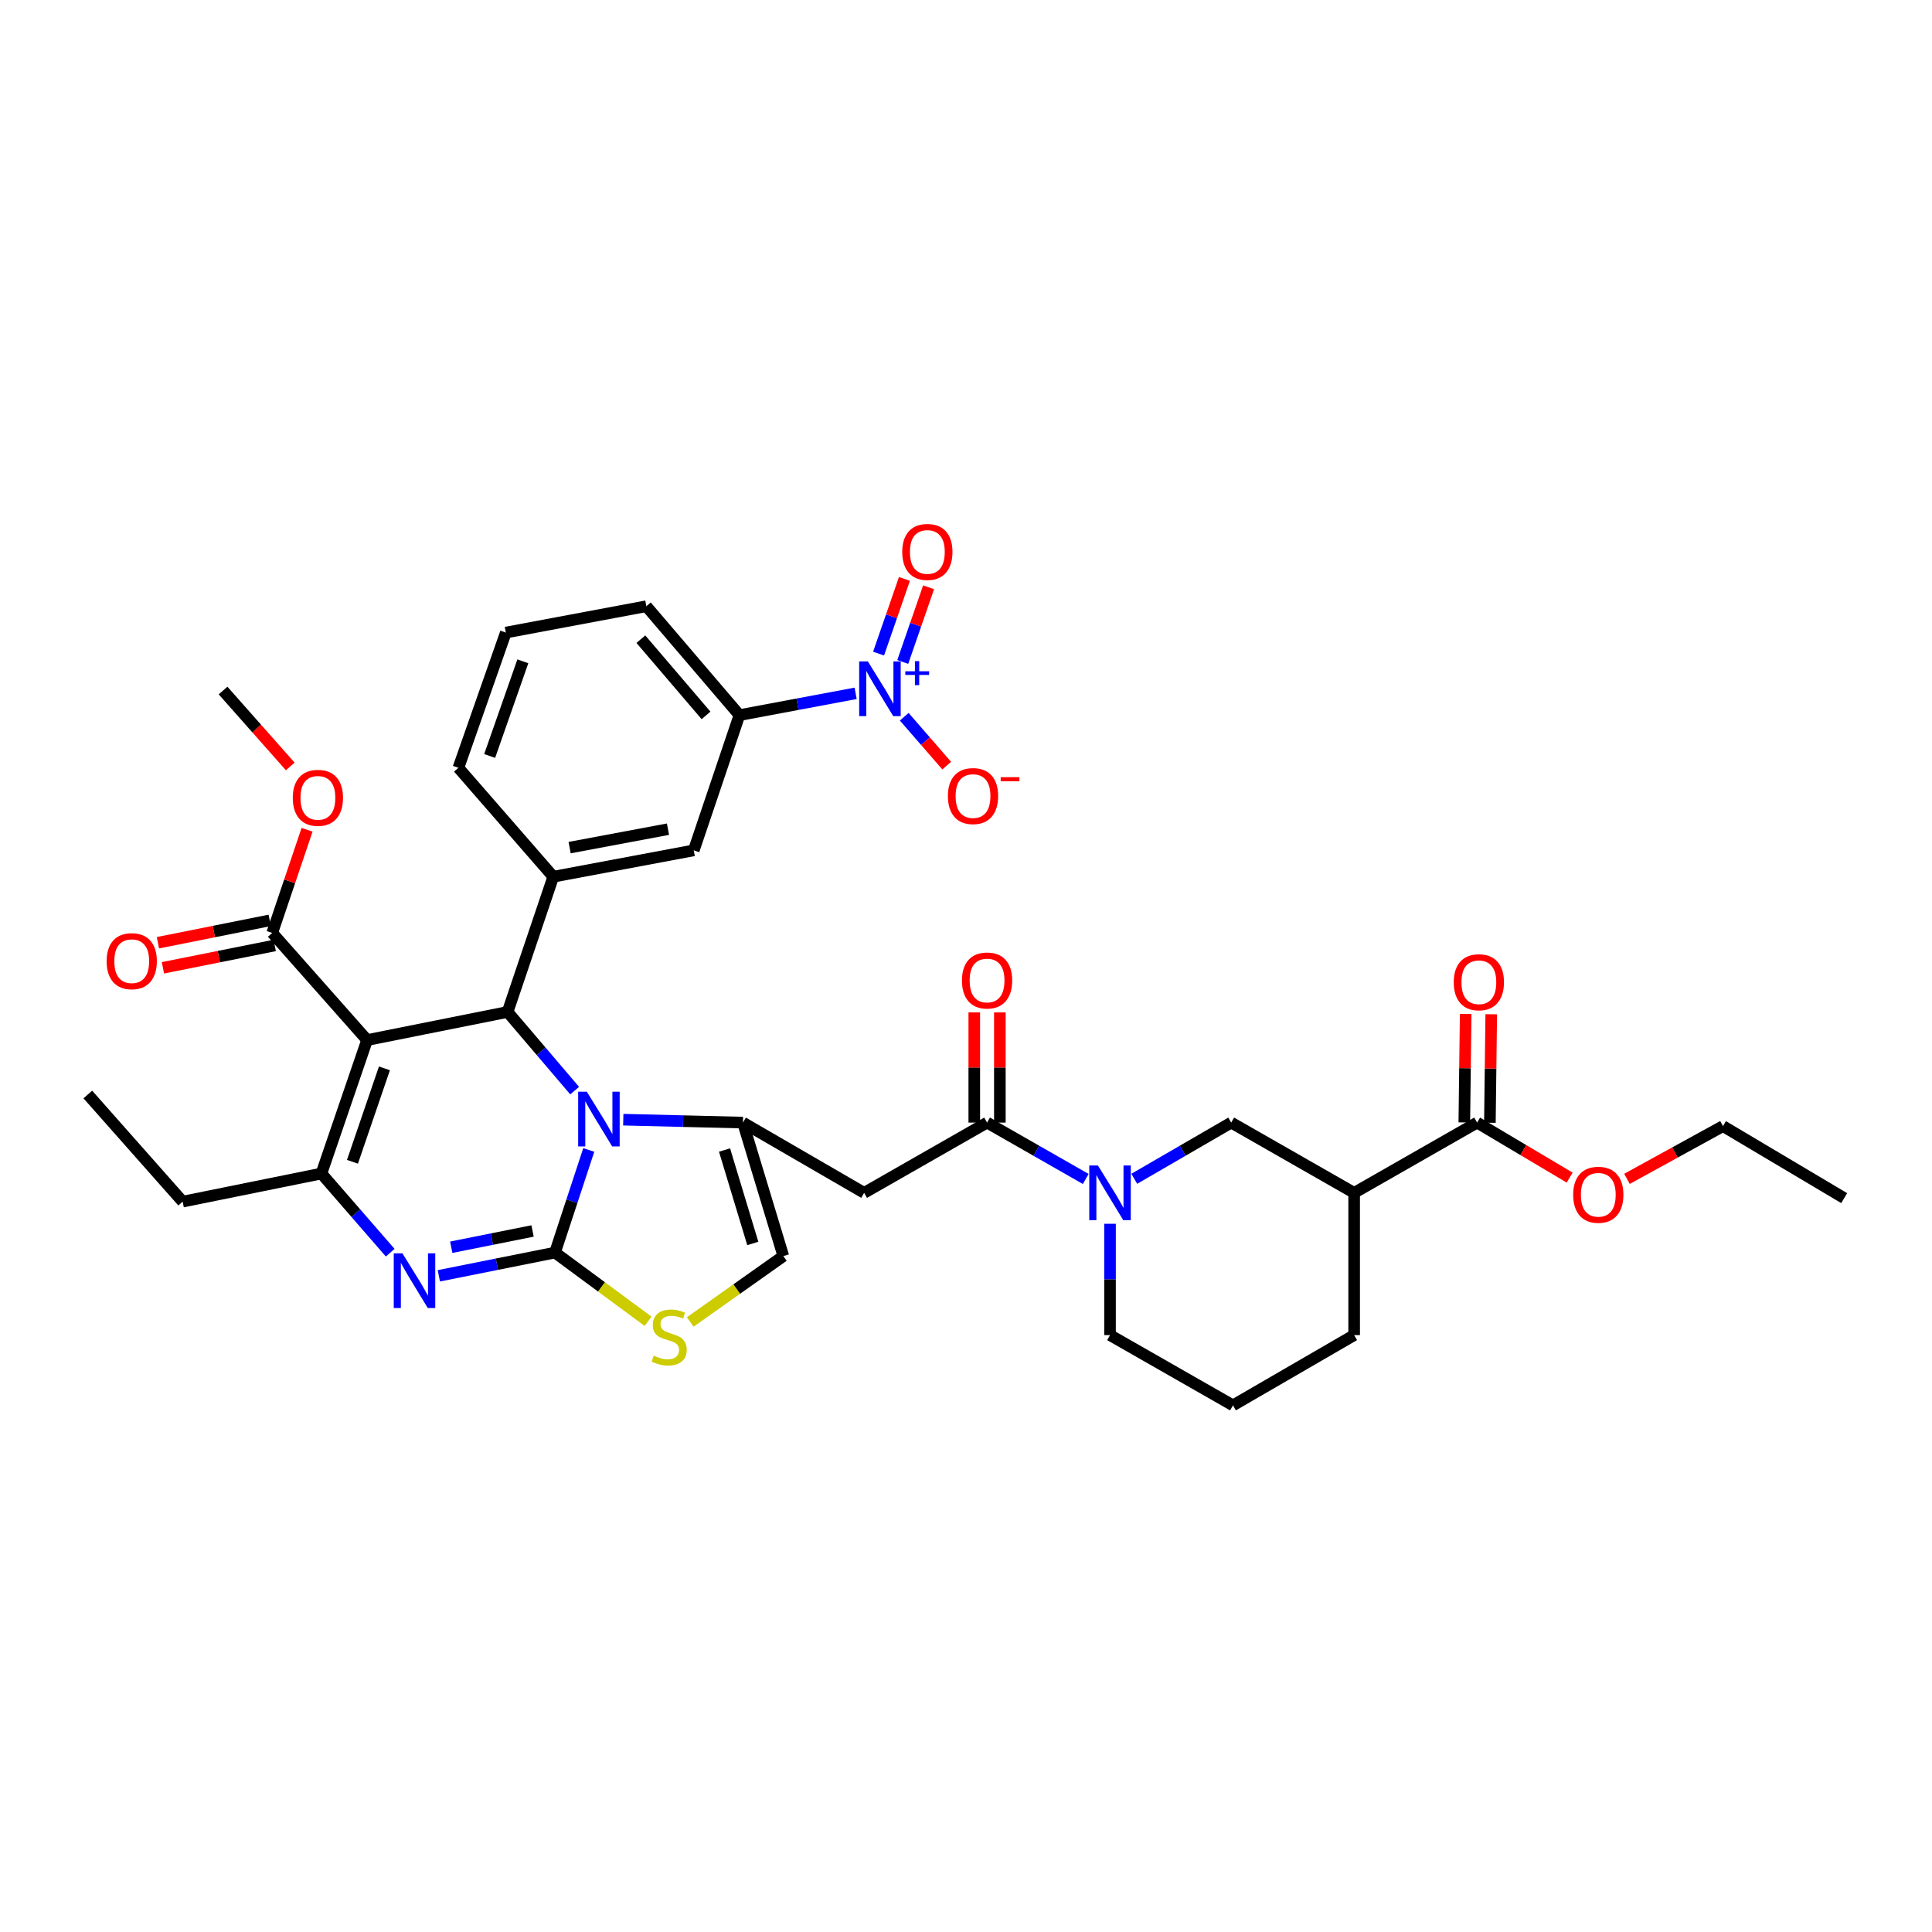 <?xml version='1.0' encoding='iso-8859-1'?>
<svg version='1.1' baseProfile='full'
              xmlns='http://www.w3.org/2000/svg'
                      xmlns:rdkit='http://www.rdkit.org/xml'
                      xmlns:xlink='http://www.w3.org/1999/xlink'
                  xml:space='preserve'
width='1000px' height='1000px' viewBox='0 0 1000 1000'>
<!-- END OF HEADER -->
<rect style='opacity:1.0;fill:#FFFFFF;stroke:none' width='1000' height='1000' x='0' y='0'> </rect>
<path class='bond-0' d='M 764.545,581.055 L 700.906,617.419' style='fill:none;fill-rule:evenodd;stroke:#000000;stroke-width:6px;stroke-linecap:butt;stroke-linejoin:miter;stroke-opacity:1' />
<path class='bond-1' d='M 764.545,581.055 L 788.497,595.288' style='fill:none;fill-rule:evenodd;stroke:#000000;stroke-width:6px;stroke-linecap:butt;stroke-linejoin:miter;stroke-opacity:1' />
<path class='bond-1' d='M 788.497,595.288 L 812.449,609.522' style='fill:none;fill-rule:evenodd;stroke:#FF0000;stroke-width:6px;stroke-linecap:butt;stroke-linejoin:miter;stroke-opacity:1' />
<path class='bond-2' d='M 771.163,581.137 L 771.515,553.062' style='fill:none;fill-rule:evenodd;stroke:#000000;stroke-width:6px;stroke-linecap:butt;stroke-linejoin:miter;stroke-opacity:1' />
<path class='bond-2' d='M 771.515,553.062 L 771.867,524.987' style='fill:none;fill-rule:evenodd;stroke:#FF0000;stroke-width:6px;stroke-linecap:butt;stroke-linejoin:miter;stroke-opacity:1' />
<path class='bond-2' d='M 757.928,580.972 L 758.28,552.896' style='fill:none;fill-rule:evenodd;stroke:#000000;stroke-width:6px;stroke-linecap:butt;stroke-linejoin:miter;stroke-opacity:1' />
<path class='bond-2' d='M 758.28,552.896 L 758.632,524.821' style='fill:none;fill-rule:evenodd;stroke:#FF0000;stroke-width:6px;stroke-linecap:butt;stroke-linejoin:miter;stroke-opacity:1' />
<path class='bond-3' d='M 510.906,581.055 L 536.439,595.645' style='fill:none;fill-rule:evenodd;stroke:#000000;stroke-width:6px;stroke-linecap:butt;stroke-linejoin:miter;stroke-opacity:1' />
<path class='bond-3' d='M 536.439,595.645 L 561.973,610.235' style='fill:none;fill-rule:evenodd;stroke:#0000FF;stroke-width:6px;stroke-linecap:butt;stroke-linejoin:miter;stroke-opacity:1' />
<path class='bond-4' d='M 517.524,581.055 L 517.524,552.538' style='fill:none;fill-rule:evenodd;stroke:#000000;stroke-width:6px;stroke-linecap:butt;stroke-linejoin:miter;stroke-opacity:1' />
<path class='bond-4' d='M 517.524,552.538 L 517.524,524.022' style='fill:none;fill-rule:evenodd;stroke:#FF0000;stroke-width:6px;stroke-linecap:butt;stroke-linejoin:miter;stroke-opacity:1' />
<path class='bond-4' d='M 504.287,581.055 L 504.287,552.538' style='fill:none;fill-rule:evenodd;stroke:#000000;stroke-width:6px;stroke-linecap:butt;stroke-linejoin:miter;stroke-opacity:1' />
<path class='bond-4' d='M 504.287,552.538 L 504.287,524.022' style='fill:none;fill-rule:evenodd;stroke:#FF0000;stroke-width:6px;stroke-linecap:butt;stroke-linejoin:miter;stroke-opacity:1' />
<path class='bond-5' d='M 510.906,581.055 L 447.273,617.419' style='fill:none;fill-rule:evenodd;stroke:#000000;stroke-width:6px;stroke-linecap:butt;stroke-linejoin:miter;stroke-opacity:1' />
<path class='bond-6' d='M 574.545,633.42 L 574.545,662.236' style='fill:none;fill-rule:evenodd;stroke:#0000FF;stroke-width:6px;stroke-linecap:butt;stroke-linejoin:miter;stroke-opacity:1' />
<path class='bond-6' d='M 574.545,662.236 L 574.545,691.053' style='fill:none;fill-rule:evenodd;stroke:#000000;stroke-width:6px;stroke-linecap:butt;stroke-linejoin:miter;stroke-opacity:1' />
<path class='bond-7' d='M 587.098,610.142 L 612.186,595.598' style='fill:none;fill-rule:evenodd;stroke:#0000FF;stroke-width:6px;stroke-linecap:butt;stroke-linejoin:miter;stroke-opacity:1' />
<path class='bond-7' d='M 612.186,595.598 L 637.273,581.055' style='fill:none;fill-rule:evenodd;stroke:#000000;stroke-width:6px;stroke-linecap:butt;stroke-linejoin:miter;stroke-opacity:1' />
<path class='bond-8' d='M 700.906,617.419 L 637.273,581.055' style='fill:none;fill-rule:evenodd;stroke:#000000;stroke-width:6px;stroke-linecap:butt;stroke-linejoin:miter;stroke-opacity:1' />
<path class='bond-9' d='M 700.906,617.419 L 700.906,691.053' style='fill:none;fill-rule:evenodd;stroke:#000000;stroke-width:6px;stroke-linecap:butt;stroke-linejoin:miter;stroke-opacity:1' />
<path class='bond-10' d='M 227.142,660.354 L 257.206,654.34' style='fill:none;fill-rule:evenodd;stroke:#0000FF;stroke-width:6px;stroke-linecap:butt;stroke-linejoin:miter;stroke-opacity:1' />
<path class='bond-10' d='M 257.206,654.34 L 287.269,648.327' style='fill:none;fill-rule:evenodd;stroke:#000000;stroke-width:6px;stroke-linecap:butt;stroke-linejoin:miter;stroke-opacity:1' />
<path class='bond-10' d='M 233.565,645.57 L 254.609,641.361' style='fill:none;fill-rule:evenodd;stroke:#0000FF;stroke-width:6px;stroke-linecap:butt;stroke-linejoin:miter;stroke-opacity:1' />
<path class='bond-10' d='M 254.609,641.361 L 275.654,637.151' style='fill:none;fill-rule:evenodd;stroke:#000000;stroke-width:6px;stroke-linecap:butt;stroke-linejoin:miter;stroke-opacity:1' />
<path class='bond-11' d='M 201.971,648.398 L 184.168,627.908' style='fill:none;fill-rule:evenodd;stroke:#0000FF;stroke-width:6px;stroke-linecap:butt;stroke-linejoin:miter;stroke-opacity:1' />
<path class='bond-11' d='M 184.168,627.908 L 166.366,607.418' style='fill:none;fill-rule:evenodd;stroke:#000000;stroke-width:6px;stroke-linecap:butt;stroke-linejoin:miter;stroke-opacity:1' />
<path class='bond-12' d='M 262.73,523.783 L 280.084,544.142' style='fill:none;fill-rule:evenodd;stroke:#000000;stroke-width:6px;stroke-linecap:butt;stroke-linejoin:miter;stroke-opacity:1' />
<path class='bond-12' d='M 280.084,544.142 L 297.438,564.501' style='fill:none;fill-rule:evenodd;stroke:#0000FF;stroke-width:6px;stroke-linecap:butt;stroke-linejoin:miter;stroke-opacity:1' />
<path class='bond-13' d='M 262.73,523.783 L 190.001,538.329' style='fill:none;fill-rule:evenodd;stroke:#000000;stroke-width:6px;stroke-linecap:butt;stroke-linejoin:miter;stroke-opacity:1' />
<path class='bond-14' d='M 262.73,523.783 L 286.365,453.782' style='fill:none;fill-rule:evenodd;stroke:#000000;stroke-width:6px;stroke-linecap:butt;stroke-linejoin:miter;stroke-opacity:1' />
<path class='bond-15' d='M 190.001,538.329 L 140.907,482.874' style='fill:none;fill-rule:evenodd;stroke:#000000;stroke-width:6px;stroke-linecap:butt;stroke-linejoin:miter;stroke-opacity:1' />
<path class='bond-16' d='M 190.001,538.329 L 166.366,607.418' style='fill:none;fill-rule:evenodd;stroke:#000000;stroke-width:6px;stroke-linecap:butt;stroke-linejoin:miter;stroke-opacity:1' />
<path class='bond-16' d='M 198.98,552.977 L 182.435,601.339' style='fill:none;fill-rule:evenodd;stroke:#000000;stroke-width:6px;stroke-linecap:butt;stroke-linejoin:miter;stroke-opacity:1' />
<path class='bond-17' d='M 166.366,607.418 L 94.549,621.964' style='fill:none;fill-rule:evenodd;stroke:#000000;stroke-width:6px;stroke-linecap:butt;stroke-linejoin:miter;stroke-opacity:1' />
<path class='bond-18' d='M 304.743,595.216 L 296.006,621.772' style='fill:none;fill-rule:evenodd;stroke:#0000FF;stroke-width:6px;stroke-linecap:butt;stroke-linejoin:miter;stroke-opacity:1' />
<path class='bond-18' d='M 296.006,621.772 L 287.269,648.327' style='fill:none;fill-rule:evenodd;stroke:#000000;stroke-width:6px;stroke-linecap:butt;stroke-linejoin:miter;stroke-opacity:1' />
<path class='bond-19' d='M 322.604,579.545 L 353.575,580.3' style='fill:none;fill-rule:evenodd;stroke:#0000FF;stroke-width:6px;stroke-linecap:butt;stroke-linejoin:miter;stroke-opacity:1' />
<path class='bond-19' d='M 353.575,580.3 L 384.545,581.055' style='fill:none;fill-rule:evenodd;stroke:#000000;stroke-width:6px;stroke-linecap:butt;stroke-linejoin:miter;stroke-opacity:1' />
<path class='bond-20' d='M 287.269,648.327 L 311.359,666.115' style='fill:none;fill-rule:evenodd;stroke:#000000;stroke-width:6px;stroke-linecap:butt;stroke-linejoin:miter;stroke-opacity:1' />
<path class='bond-20' d='M 311.359,666.115 L 335.448,683.903' style='fill:none;fill-rule:evenodd;stroke:#CCCC00;stroke-width:6px;stroke-linecap:butt;stroke-linejoin:miter;stroke-opacity:1' />
<path class='bond-21' d='M 357.254,684.257 L 381.353,667.2' style='fill:none;fill-rule:evenodd;stroke:#CCCC00;stroke-width:6px;stroke-linecap:butt;stroke-linejoin:miter;stroke-opacity:1' />
<path class='bond-21' d='M 381.353,667.2 L 405.452,650.143' style='fill:none;fill-rule:evenodd;stroke:#000000;stroke-width:6px;stroke-linecap:butt;stroke-linejoin:miter;stroke-opacity:1' />
<path class='bond-22' d='M 405.452,650.143 L 384.545,581.055' style='fill:none;fill-rule:evenodd;stroke:#000000;stroke-width:6px;stroke-linecap:butt;stroke-linejoin:miter;stroke-opacity:1' />
<path class='bond-22' d='M 389.647,643.614 L 375.012,595.252' style='fill:none;fill-rule:evenodd;stroke:#000000;stroke-width:6px;stroke-linecap:butt;stroke-linejoin:miter;stroke-opacity:1' />
<path class='bond-23' d='M 384.545,581.055 L 447.273,617.419' style='fill:none;fill-rule:evenodd;stroke:#000000;stroke-width:6px;stroke-linecap:butt;stroke-linejoin:miter;stroke-opacity:1' />
<path class='bond-24' d='M 382.729,370.148 L 334.547,313.781' style='fill:none;fill-rule:evenodd;stroke:#000000;stroke-width:6px;stroke-linecap:butt;stroke-linejoin:miter;stroke-opacity:1' />
<path class='bond-24' d='M 365.44,370.293 L 331.712,330.837' style='fill:none;fill-rule:evenodd;stroke:#000000;stroke-width:6px;stroke-linecap:butt;stroke-linejoin:miter;stroke-opacity:1' />
<path class='bond-25' d='M 382.729,370.148 L 359.094,440.148' style='fill:none;fill-rule:evenodd;stroke:#000000;stroke-width:6px;stroke-linecap:butt;stroke-linejoin:miter;stroke-opacity:1' />
<path class='bond-26' d='M 382.729,370.148 L 412.799,364.508' style='fill:none;fill-rule:evenodd;stroke:#000000;stroke-width:6px;stroke-linecap:butt;stroke-linejoin:miter;stroke-opacity:1' />
<path class='bond-26' d='M 412.799,364.508 L 442.868,358.868' style='fill:none;fill-rule:evenodd;stroke:#0000FF;stroke-width:6px;stroke-linecap:butt;stroke-linejoin:miter;stroke-opacity:1' />
<path class='bond-27' d='M 140.907,482.874 L 149.921,456.177' style='fill:none;fill-rule:evenodd;stroke:#000000;stroke-width:6px;stroke-linecap:butt;stroke-linejoin:miter;stroke-opacity:1' />
<path class='bond-27' d='M 149.921,456.177 L 158.935,429.48' style='fill:none;fill-rule:evenodd;stroke:#FF0000;stroke-width:6px;stroke-linecap:butt;stroke-linejoin:miter;stroke-opacity:1' />
<path class='bond-28' d='M 139.609,476.384 L 110.675,482.171' style='fill:none;fill-rule:evenodd;stroke:#000000;stroke-width:6px;stroke-linecap:butt;stroke-linejoin:miter;stroke-opacity:1' />
<path class='bond-28' d='M 110.675,482.171 L 81.741,487.959' style='fill:none;fill-rule:evenodd;stroke:#FF0000;stroke-width:6px;stroke-linecap:butt;stroke-linejoin:miter;stroke-opacity:1' />
<path class='bond-28' d='M 142.205,489.364 L 113.271,495.151' style='fill:none;fill-rule:evenodd;stroke:#000000;stroke-width:6px;stroke-linecap:butt;stroke-linejoin:miter;stroke-opacity:1' />
<path class='bond-28' d='M 113.271,495.151 L 84.337,500.939' style='fill:none;fill-rule:evenodd;stroke:#FF0000;stroke-width:6px;stroke-linecap:butt;stroke-linejoin:miter;stroke-opacity:1' />
<path class='bond-29' d='M 150.228,396.702 L 132.841,377.06' style='fill:none;fill-rule:evenodd;stroke:#FF0000;stroke-width:6px;stroke-linecap:butt;stroke-linejoin:miter;stroke-opacity:1' />
<path class='bond-29' d='M 132.841,377.06 L 115.455,357.418' style='fill:none;fill-rule:evenodd;stroke:#000000;stroke-width:6px;stroke-linecap:butt;stroke-linejoin:miter;stroke-opacity:1' />
<path class='bond-30' d='M 334.547,313.781 L 261.818,327.415' style='fill:none;fill-rule:evenodd;stroke:#000000;stroke-width:6px;stroke-linecap:butt;stroke-linejoin:miter;stroke-opacity:1' />
<path class='bond-31' d='M 261.818,327.415 L 237.271,397.416' style='fill:none;fill-rule:evenodd;stroke:#000000;stroke-width:6px;stroke-linecap:butt;stroke-linejoin:miter;stroke-opacity:1' />
<path class='bond-31' d='M 270.627,342.295 L 253.444,391.296' style='fill:none;fill-rule:evenodd;stroke:#000000;stroke-width:6px;stroke-linecap:butt;stroke-linejoin:miter;stroke-opacity:1' />
<path class='bond-32' d='M 94.549,621.964 L 45.455,566.509' style='fill:none;fill-rule:evenodd;stroke:#000000;stroke-width:6px;stroke-linecap:butt;stroke-linejoin:miter;stroke-opacity:1' />
<path class='bond-33' d='M 237.271,397.416 L 286.365,453.782' style='fill:none;fill-rule:evenodd;stroke:#000000;stroke-width:6px;stroke-linecap:butt;stroke-linejoin:miter;stroke-opacity:1' />
<path class='bond-34' d='M 286.365,453.782 L 359.094,440.148' style='fill:none;fill-rule:evenodd;stroke:#000000;stroke-width:6px;stroke-linecap:butt;stroke-linejoin:miter;stroke-opacity:1' />
<path class='bond-34' d='M 294.835,438.727 L 345.746,429.183' style='fill:none;fill-rule:evenodd;stroke:#000000;stroke-width:6px;stroke-linecap:butt;stroke-linejoin:miter;stroke-opacity:1' />
<path class='bond-35' d='M 468.035,370.983 L 479.024,383.634' style='fill:none;fill-rule:evenodd;stroke:#0000FF;stroke-width:6px;stroke-linecap:butt;stroke-linejoin:miter;stroke-opacity:1' />
<path class='bond-35' d='M 479.024,383.634 L 490.014,396.284' style='fill:none;fill-rule:evenodd;stroke:#FF0000;stroke-width:6px;stroke-linecap:butt;stroke-linejoin:miter;stroke-opacity:1' />
<path class='bond-36' d='M 467.262,342.635 L 473.952,323.306' style='fill:none;fill-rule:evenodd;stroke:#0000FF;stroke-width:6px;stroke-linecap:butt;stroke-linejoin:miter;stroke-opacity:1' />
<path class='bond-36' d='M 473.952,323.306 L 480.641,303.977' style='fill:none;fill-rule:evenodd;stroke:#FF0000;stroke-width:6px;stroke-linecap:butt;stroke-linejoin:miter;stroke-opacity:1' />
<path class='bond-36' d='M 454.753,338.306 L 461.443,318.977' style='fill:none;fill-rule:evenodd;stroke:#0000FF;stroke-width:6px;stroke-linecap:butt;stroke-linejoin:miter;stroke-opacity:1' />
<path class='bond-36' d='M 461.443,318.977 L 468.133,299.648' style='fill:none;fill-rule:evenodd;stroke:#FF0000;stroke-width:6px;stroke-linecap:butt;stroke-linejoin:miter;stroke-opacity:1' />
<path class='bond-37' d='M 842.114,610.177 L 866.966,596.524' style='fill:none;fill-rule:evenodd;stroke:#FF0000;stroke-width:6px;stroke-linecap:butt;stroke-linejoin:miter;stroke-opacity:1' />
<path class='bond-37' d='M 866.966,596.524 L 891.818,582.871' style='fill:none;fill-rule:evenodd;stroke:#000000;stroke-width:6px;stroke-linecap:butt;stroke-linejoin:miter;stroke-opacity:1' />
<path class='bond-38' d='M 700.906,691.053 L 638.185,727.417' style='fill:none;fill-rule:evenodd;stroke:#000000;stroke-width:6px;stroke-linecap:butt;stroke-linejoin:miter;stroke-opacity:1' />
<path class='bond-39' d='M 574.545,691.053 L 638.185,727.417' style='fill:none;fill-rule:evenodd;stroke:#000000;stroke-width:6px;stroke-linecap:butt;stroke-linejoin:miter;stroke-opacity:1' />
<path class='bond-40' d='M 891.818,582.871 L 954.545,620.147' style='fill:none;fill-rule:evenodd;stroke:#000000;stroke-width:6px;stroke-linecap:butt;stroke-linejoin:miter;stroke-opacity:1' />
<path  class='atom-2' d='M 568.285 603.259
L 577.565 618.259
Q 578.485 619.739, 579.965 622.419
Q 581.445 625.099, 581.525 625.259
L 581.525 603.259
L 585.285 603.259
L 585.285 631.579
L 581.405 631.579
L 571.445 615.179
Q 570.285 613.259, 569.045 611.059
Q 567.845 608.859, 567.485 608.179
L 567.485 631.579
L 563.805 631.579
L 563.805 603.259
L 568.285 603.259
' fill='#0000FF'/>
<path  class='atom-3' d='M 497.906 507.501
Q 497.906 500.701, 501.266 496.901
Q 504.626 493.101, 510.906 493.101
Q 517.186 493.101, 520.546 496.901
Q 523.906 500.701, 523.906 507.501
Q 523.906 514.381, 520.506 518.301
Q 517.106 522.181, 510.906 522.181
Q 504.666 522.181, 501.266 518.301
Q 497.906 514.421, 497.906 507.501
M 510.906 518.981
Q 515.226 518.981, 517.546 516.101
Q 519.906 513.181, 519.906 507.501
Q 519.906 501.941, 517.546 499.141
Q 515.226 496.301, 510.906 496.301
Q 506.586 496.301, 504.226 499.101
Q 501.906 501.901, 501.906 507.501
Q 501.906 513.221, 504.226 516.101
Q 506.586 518.981, 510.906 518.981
' fill='#FF0000'/>
<path  class='atom-5' d='M 208.288 648.713
L 217.568 663.713
Q 218.488 665.193, 219.968 667.873
Q 221.448 670.553, 221.528 670.713
L 221.528 648.713
L 225.288 648.713
L 225.288 677.033
L 221.408 677.033
L 211.448 660.633
Q 210.288 658.713, 209.048 656.513
Q 207.848 654.313, 207.488 653.633
L 207.488 677.033
L 203.808 677.033
L 203.808 648.713
L 208.288 648.713
' fill='#0000FF'/>
<path  class='atom-9' d='M 303.74 565.078
L 313.02 580.078
Q 313.94 581.558, 315.42 584.238
Q 316.9 586.918, 316.98 587.078
L 316.98 565.078
L 320.74 565.078
L 320.74 593.398
L 316.86 593.398
L 306.9 576.998
Q 305.74 575.078, 304.5 572.878
Q 303.3 570.678, 302.94 569.998
L 302.94 593.398
L 299.26 593.398
L 299.26 565.078
L 303.74 565.078
' fill='#0000FF'/>
<path  class='atom-11' d='M 338.365 701.684
Q 338.685 701.804, 340.005 702.364
Q 341.325 702.924, 342.765 703.284
Q 344.245 703.604, 345.685 703.604
Q 348.365 703.604, 349.925 702.324
Q 351.485 701.004, 351.485 698.724
Q 351.485 697.164, 350.685 696.204
Q 349.925 695.244, 348.725 694.724
Q 347.525 694.204, 345.525 693.604
Q 343.005 692.844, 341.485 692.124
Q 340.005 691.404, 338.925 689.884
Q 337.885 688.364, 337.885 685.804
Q 337.885 682.244, 340.285 680.044
Q 342.725 677.844, 347.525 677.844
Q 350.805 677.844, 354.525 679.404
L 353.605 682.484
Q 350.205 681.084, 347.645 681.084
Q 344.885 681.084, 343.365 682.244
Q 341.845 683.364, 341.885 685.324
Q 341.885 686.844, 342.645 687.764
Q 343.445 688.684, 344.565 689.204
Q 345.725 689.724, 347.645 690.324
Q 350.205 691.124, 351.725 691.924
Q 353.245 692.724, 354.325 694.364
Q 355.445 695.964, 355.445 698.724
Q 355.445 702.644, 352.805 704.764
Q 350.205 706.844, 345.845 706.844
Q 343.325 706.844, 341.405 706.284
Q 339.525 705.764, 337.285 704.844
L 338.365 701.684
' fill='#CCCC00'/>
<path  class='atom-17' d='M 151.542 412.953
Q 151.542 406.153, 154.902 402.353
Q 158.262 398.553, 164.542 398.553
Q 170.822 398.553, 174.182 402.353
Q 177.542 406.153, 177.542 412.953
Q 177.542 419.833, 174.142 423.753
Q 170.742 427.633, 164.542 427.633
Q 158.302 427.633, 154.902 423.753
Q 151.542 419.873, 151.542 412.953
M 164.542 424.433
Q 168.862 424.433, 171.182 421.553
Q 173.542 418.633, 173.542 412.953
Q 173.542 407.393, 171.182 404.593
Q 168.862 401.753, 164.542 401.753
Q 160.222 401.753, 157.862 404.553
Q 155.542 407.353, 155.542 412.953
Q 155.542 418.673, 157.862 421.553
Q 160.222 424.433, 164.542 424.433
' fill='#FF0000'/>
<path  class='atom-18' d='M 55.185 497.5
Q 55.185 490.7, 58.545 486.9
Q 61.905 483.1, 68.185 483.1
Q 74.465 483.1, 77.825 486.9
Q 81.185 490.7, 81.185 497.5
Q 81.185 504.38, 77.785 508.3
Q 74.385 512.18, 68.185 512.18
Q 61.945 512.18, 58.545 508.3
Q 55.185 504.42, 55.185 497.5
M 68.185 508.98
Q 72.505 508.98, 74.825 506.1
Q 77.185 503.18, 77.185 497.5
Q 77.185 491.94, 74.825 489.14
Q 72.505 486.3, 68.185 486.3
Q 63.865 486.3, 61.505 489.1
Q 59.185 491.9, 59.185 497.5
Q 59.185 503.22, 61.505 506.1
Q 63.865 508.98, 68.185 508.98
' fill='#FF0000'/>
<path  class='atom-27' d='M 449.198 342.346
L 458.478 357.346
Q 459.398 358.826, 460.878 361.506
Q 462.358 364.186, 462.438 364.346
L 462.438 342.346
L 466.198 342.346
L 466.198 370.666
L 462.318 370.666
L 452.358 354.266
Q 451.198 352.346, 449.958 350.146
Q 448.758 347.946, 448.398 347.266
L 448.398 370.666
L 444.718 370.666
L 444.718 342.346
L 449.198 342.346
' fill='#0000FF'/>
<path  class='atom-27' d='M 468.574 347.451
L 473.564 347.451
L 473.564 342.198
L 475.781 342.198
L 475.781 347.451
L 480.903 347.451
L 480.903 349.352
L 475.781 349.352
L 475.781 354.632
L 473.564 354.632
L 473.564 349.352
L 468.574 349.352
L 468.574 347.451
' fill='#0000FF'/>
<path  class='atom-28' d='M 490.633 412.041
Q 490.633 405.241, 493.993 401.441
Q 497.353 397.641, 503.633 397.641
Q 509.913 397.641, 513.273 401.441
Q 516.633 405.241, 516.633 412.041
Q 516.633 418.921, 513.233 422.841
Q 509.833 426.721, 503.633 426.721
Q 497.393 426.721, 493.993 422.841
Q 490.633 418.961, 490.633 412.041
M 503.633 423.521
Q 507.953 423.521, 510.273 420.641
Q 512.633 417.721, 512.633 412.041
Q 512.633 406.481, 510.273 403.681
Q 507.953 400.841, 503.633 400.841
Q 499.313 400.841, 496.953 403.641
Q 494.633 406.441, 494.633 412.041
Q 494.633 417.761, 496.953 420.641
Q 499.313 423.521, 503.633 423.521
' fill='#FF0000'/>
<path  class='atom-28' d='M 517.953 402.264
L 527.642 402.264
L 527.642 404.376
L 517.953 404.376
L 517.953 402.264
' fill='#FF0000'/>
<path  class='atom-29' d='M 466.998 285.681
Q 466.998 278.881, 470.358 275.081
Q 473.718 271.281, 479.998 271.281
Q 486.278 271.281, 489.638 275.081
Q 492.998 278.881, 492.998 285.681
Q 492.998 292.561, 489.598 296.481
Q 486.198 300.361, 479.998 300.361
Q 473.758 300.361, 470.358 296.481
Q 466.998 292.601, 466.998 285.681
M 479.998 297.161
Q 484.318 297.161, 486.638 294.281
Q 488.998 291.361, 488.998 285.681
Q 488.998 280.121, 486.638 277.321
Q 484.318 274.481, 479.998 274.481
Q 475.678 274.481, 473.318 277.281
Q 470.998 280.081, 470.998 285.681
Q 470.998 291.401, 473.318 294.281
Q 475.678 297.161, 479.998 297.161
' fill='#FF0000'/>
<path  class='atom-30' d='M 814.273 618.411
Q 814.273 611.611, 817.633 607.811
Q 820.993 604.011, 827.273 604.011
Q 833.553 604.011, 836.913 607.811
Q 840.273 611.611, 840.273 618.411
Q 840.273 625.291, 836.873 629.211
Q 833.473 633.091, 827.273 633.091
Q 821.033 633.091, 817.633 629.211
Q 814.273 625.331, 814.273 618.411
M 827.273 629.891
Q 831.593 629.891, 833.913 627.011
Q 836.273 624.091, 836.273 618.411
Q 836.273 612.851, 833.913 610.051
Q 831.593 607.211, 827.273 607.211
Q 822.953 607.211, 820.593 610.011
Q 818.273 612.811, 818.273 618.411
Q 818.273 624.131, 820.593 627.011
Q 822.953 629.891, 827.273 629.891
' fill='#FF0000'/>
<path  class='atom-31' d='M 752.457 508.405
Q 752.457 501.605, 755.817 497.805
Q 759.177 494.005, 765.457 494.005
Q 771.737 494.005, 775.097 497.805
Q 778.457 501.605, 778.457 508.405
Q 778.457 515.285, 775.057 519.205
Q 771.657 523.085, 765.457 523.085
Q 759.217 523.085, 755.817 519.205
Q 752.457 515.325, 752.457 508.405
M 765.457 519.885
Q 769.777 519.885, 772.097 517.005
Q 774.457 514.085, 774.457 508.405
Q 774.457 502.845, 772.097 500.045
Q 769.777 497.205, 765.457 497.205
Q 761.137 497.205, 758.777 500.005
Q 756.457 502.805, 756.457 508.405
Q 756.457 514.125, 758.777 517.005
Q 761.137 519.885, 765.457 519.885
' fill='#FF0000'/>
</svg>
